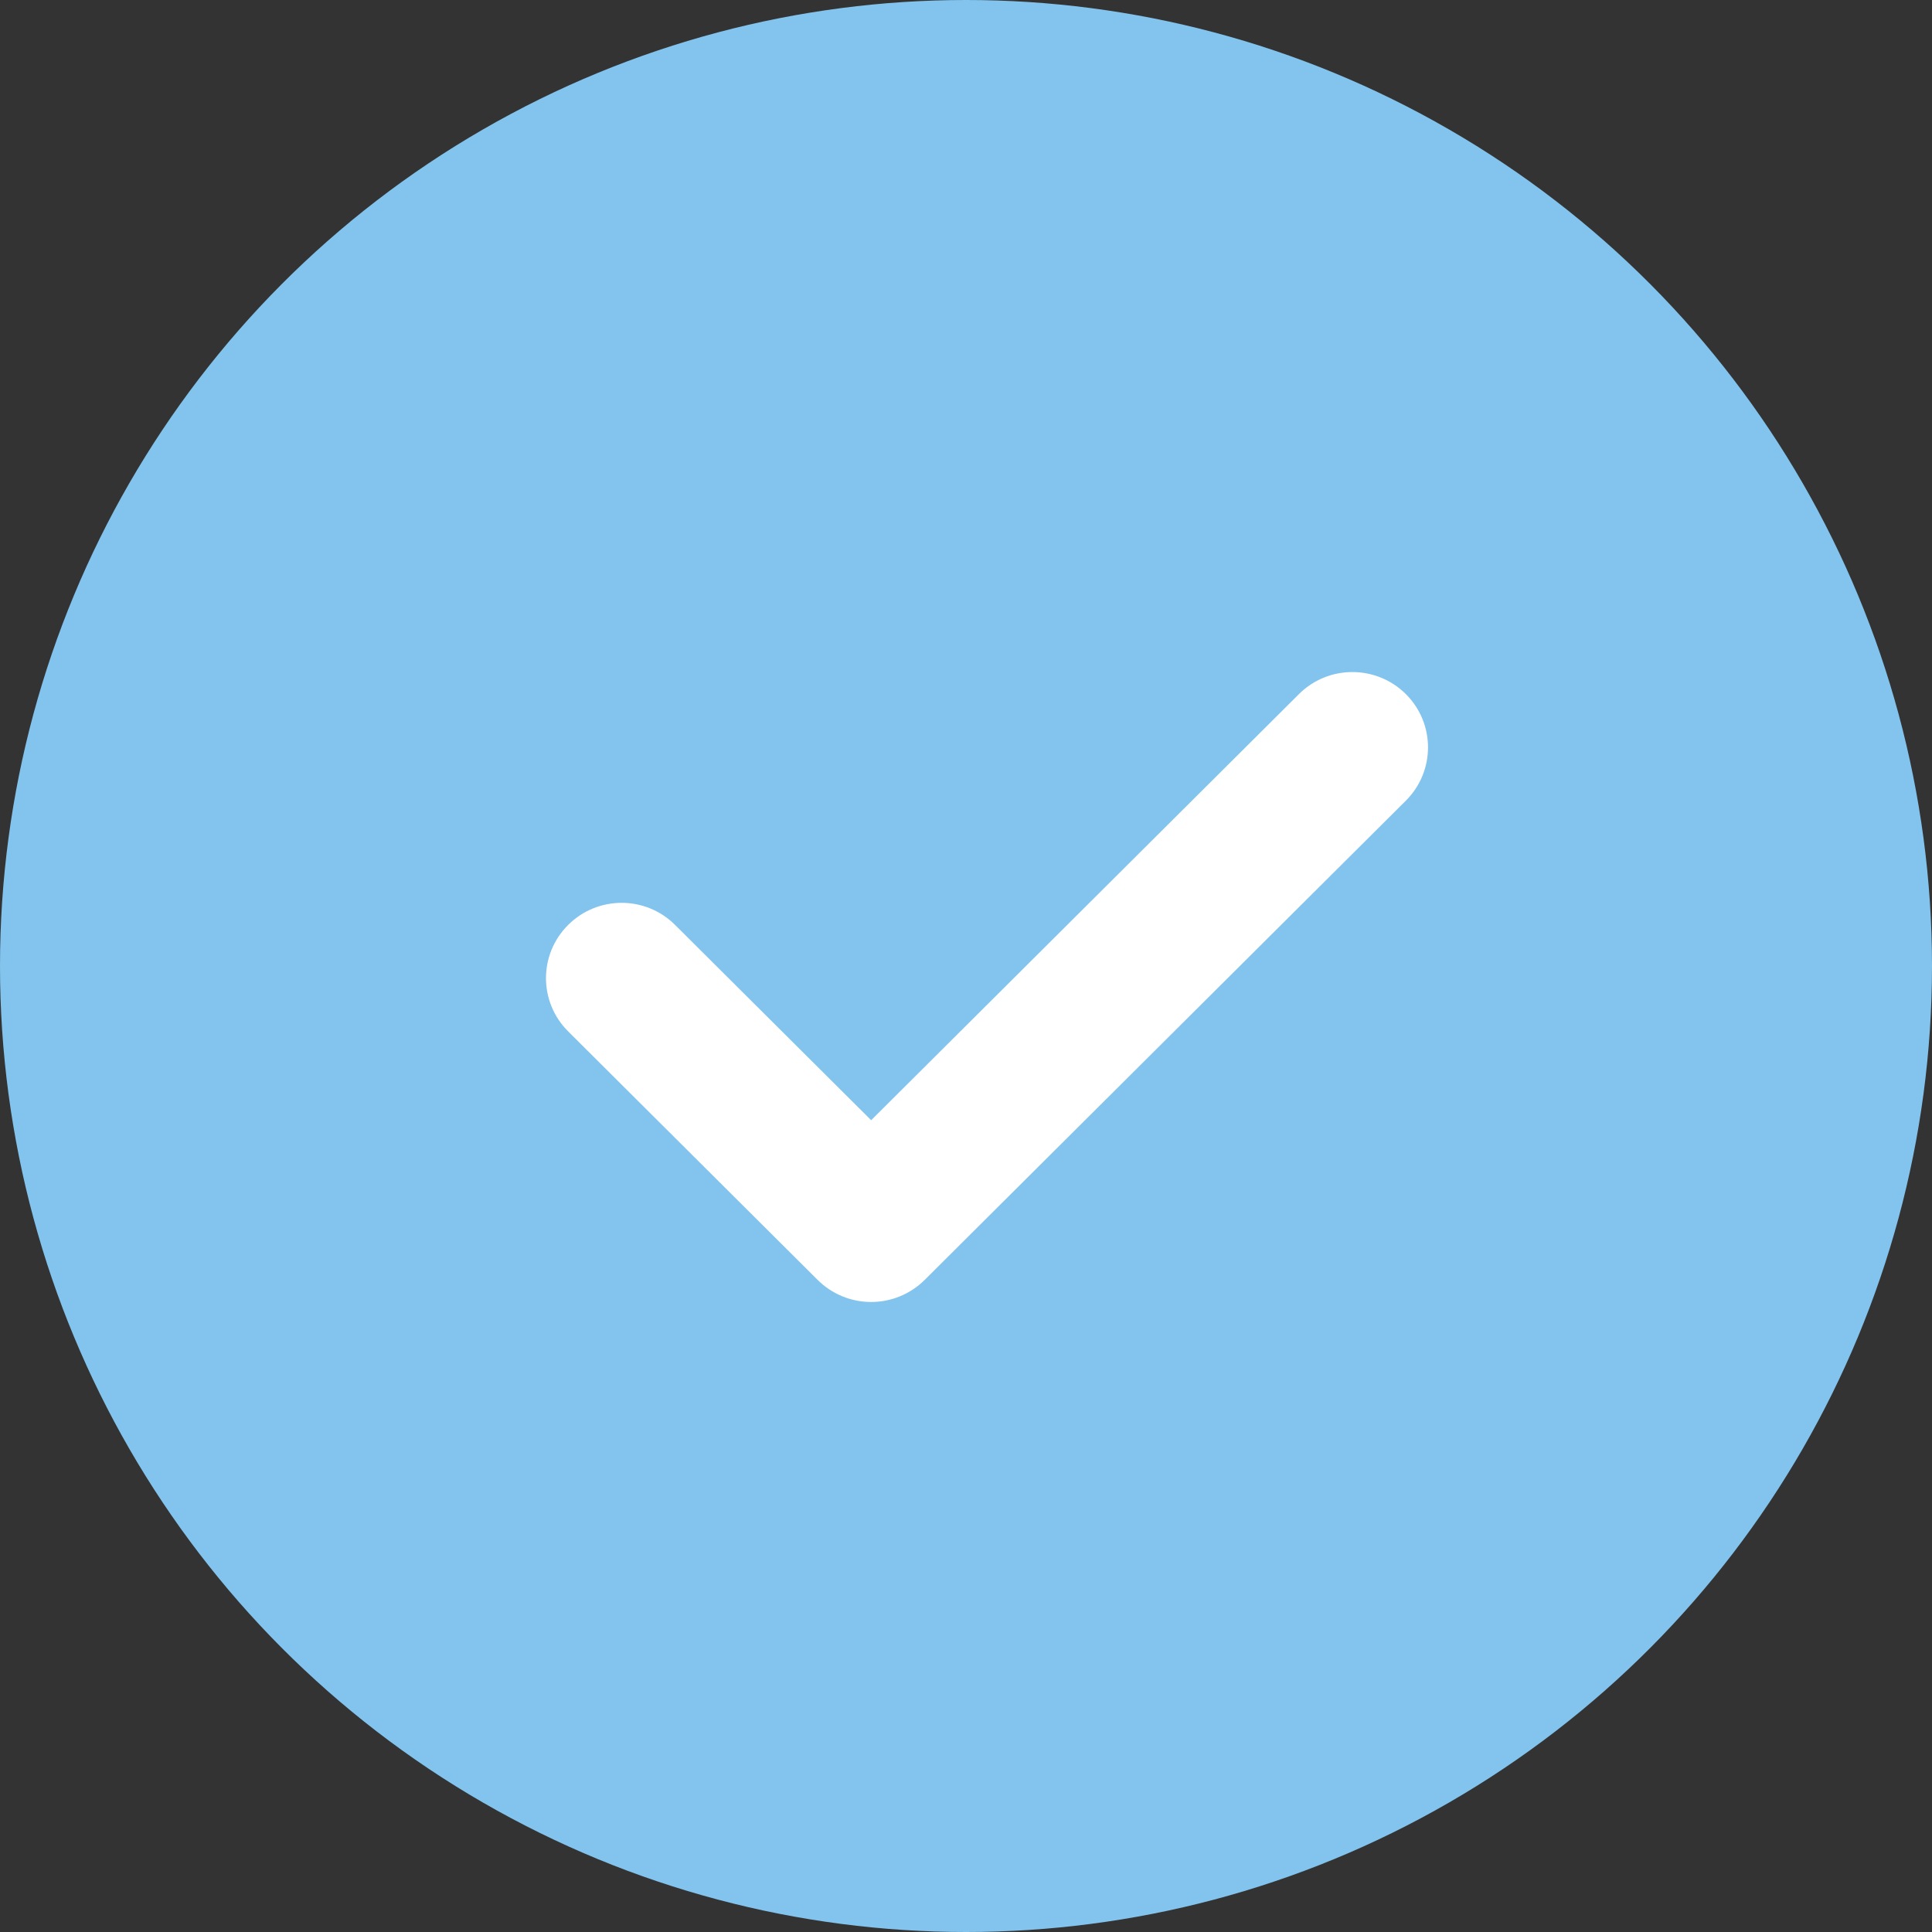 <?xml version="1.0" encoding="UTF-8"?> <svg xmlns="http://www.w3.org/2000/svg" width="22" height="22" viewBox="0 0 22 22" fill="none"><rect x="0" y="0" width="22" height="22" fill="#333333" stroke="none"/> <circle cx="11" cy="11" r="11" fill="#82C4ED"></circle> <path d="M14.791 7.904L9.92 12.756L7.687 10.532C7.351 10.197 6.806 10.197 6.47 10.532C6.133 10.867 6.133 11.41 6.47 11.745L9.311 14.575C9.473 14.736 9.692 14.826 9.92 14.826C9.92 14.826 9.92 14.826 9.92 14.826C10.148 14.826 10.367 14.736 10.529 14.575L16.009 9.117C16.345 8.782 16.345 8.239 16.009 7.904C15.672 7.569 15.127 7.569 14.791 7.904Z" fill="white"></path> </svg> 